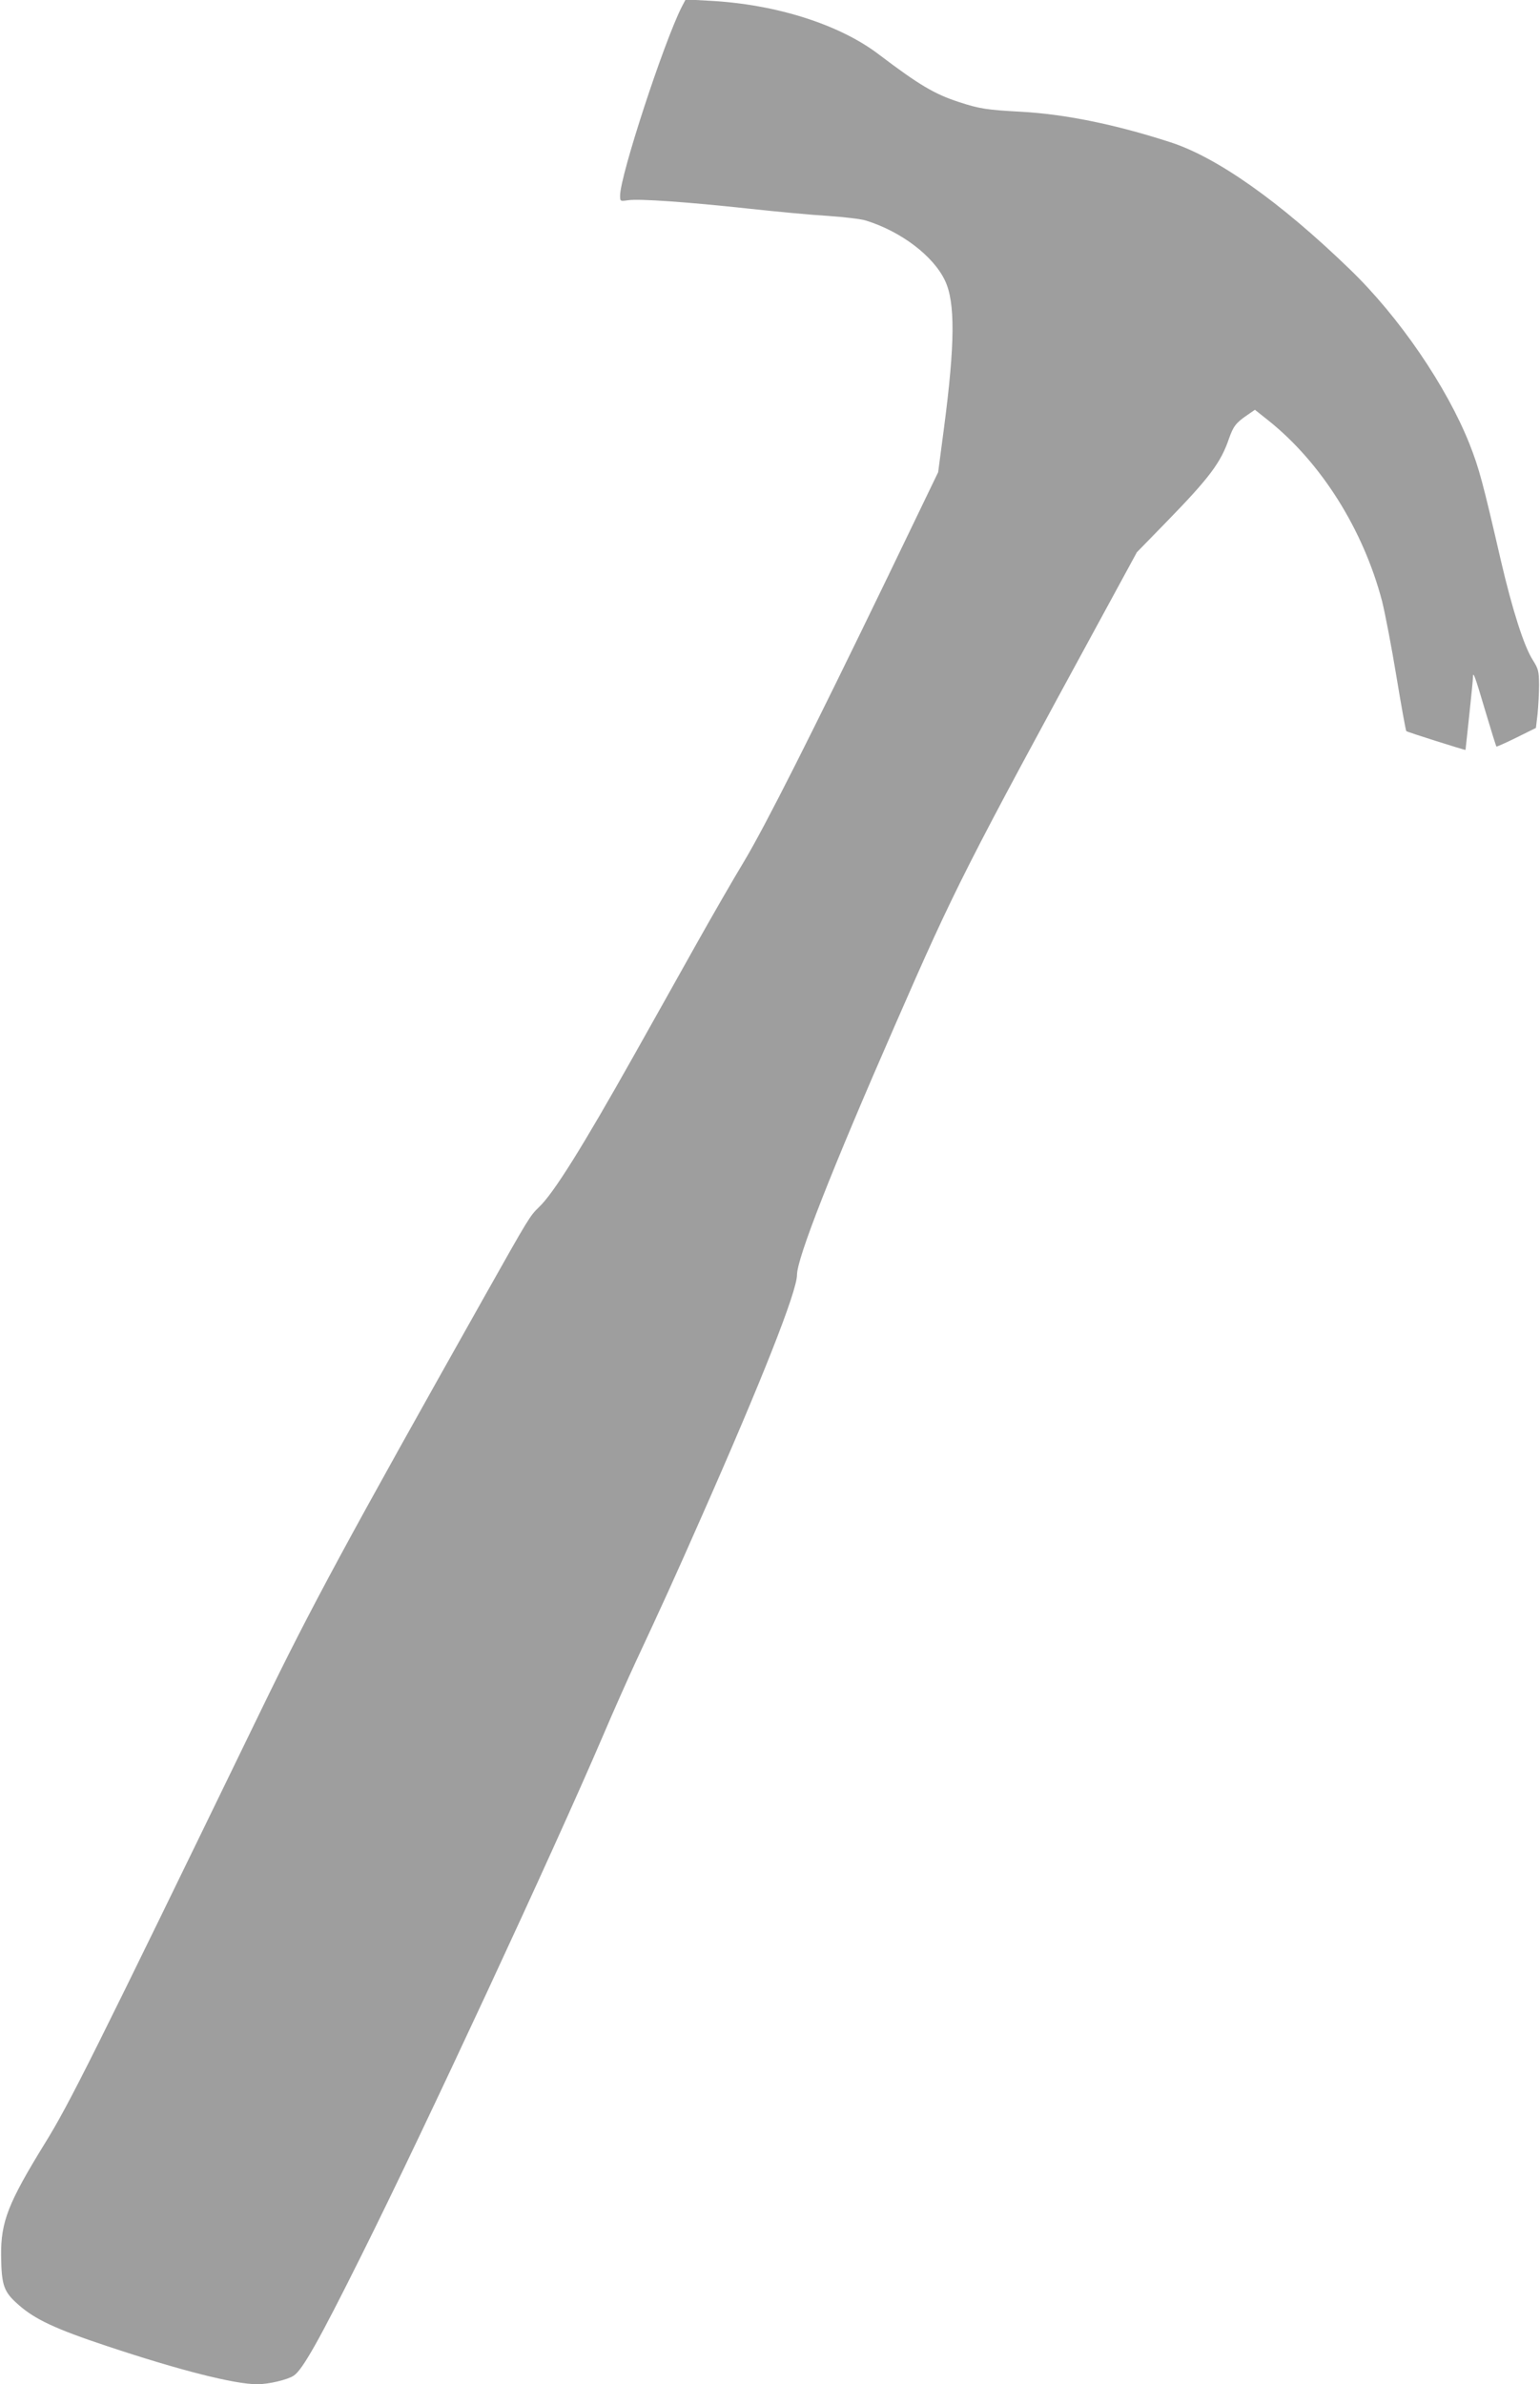 <?xml version="1.0" standalone="no"?>
<!DOCTYPE svg PUBLIC "-//W3C//DTD SVG 20010904//EN"
 "http://www.w3.org/TR/2001/REC-SVG-20010904/DTD/svg10.dtd">
<svg version="1.0" xmlns="http://www.w3.org/2000/svg"
 width="827pt" height="1280pt" viewBox="0 0 827 1280"
 preserveAspectRatio="xMidYMid meet">
<g transform="translate(0,1280) scale(0.1,-0.1)"
fill="#9e9e9e" stroke="none">
<path d="M3661 12763 c-97 -192 -331 -906 -331 -1013 0 -31 0 -31 43 -25 59 9
324 -10 647 -45 146 -16 337 -34 425 -39 88 -6 180 -17 205 -25 190 -59 363
-191 425 -323 55 -116 54 -337 -6 -793 l-31 -235 -270 -560 c-405 -837 -657
-1337 -772 -1529 -57 -94 -175 -299 -263 -456 -88 -157 -235 -420 -328 -585
-277 -493 -432 -741 -510 -815 -49 -47 -55 -57 -283 -462 -753 -1338 -941
-1685 -1207 -2233 -914 -1882 -1032 -2119 -1166 -2335 -195 -317 -235 -418
-233 -600 2 -161 14 -194 94 -264 88 -78 200 -130 474 -221 393 -131 686 -205
808 -205 60 0 162 24 195 46 47 30 138 192 368 654 333 667 1026 2158 1292
2779 57 134 136 311 175 395 146 313 204 440 350 771 330 746 518 1223 518
1311 0 89 186 563 528 1344 324 742 374 839 1123 2215 l174 320 156 160 c233
239 295 321 339 451 23 65 37 84 97 125 l42 29 73 -58 c283 -226 509 -585 610
-970 16 -64 51 -246 77 -404 26 -158 50 -290 53 -293 4 -5 318 -104 318 -101
0 0 9 84 20 186 11 102 20 194 20 204 0 36 10 9 66 -180 31 -104 58 -191 60
-192 1 -2 50 20 107 48 l105 52 9 76 c4 43 8 113 8 157 -1 73 -4 84 -34 132
-47 73 -110 271 -171 533 -98 425 -117 495 -168 625 -123 310 -379 685 -644
940 -374 362 -715 603 -968 683 -294 95 -562 149 -796 162 -185 10 -224 16
-334 52 -132 43 -213 91 -431 256 -211 161 -554 270 -911 288 l-126 7 -21 -40z"/>
</g>
</svg>
